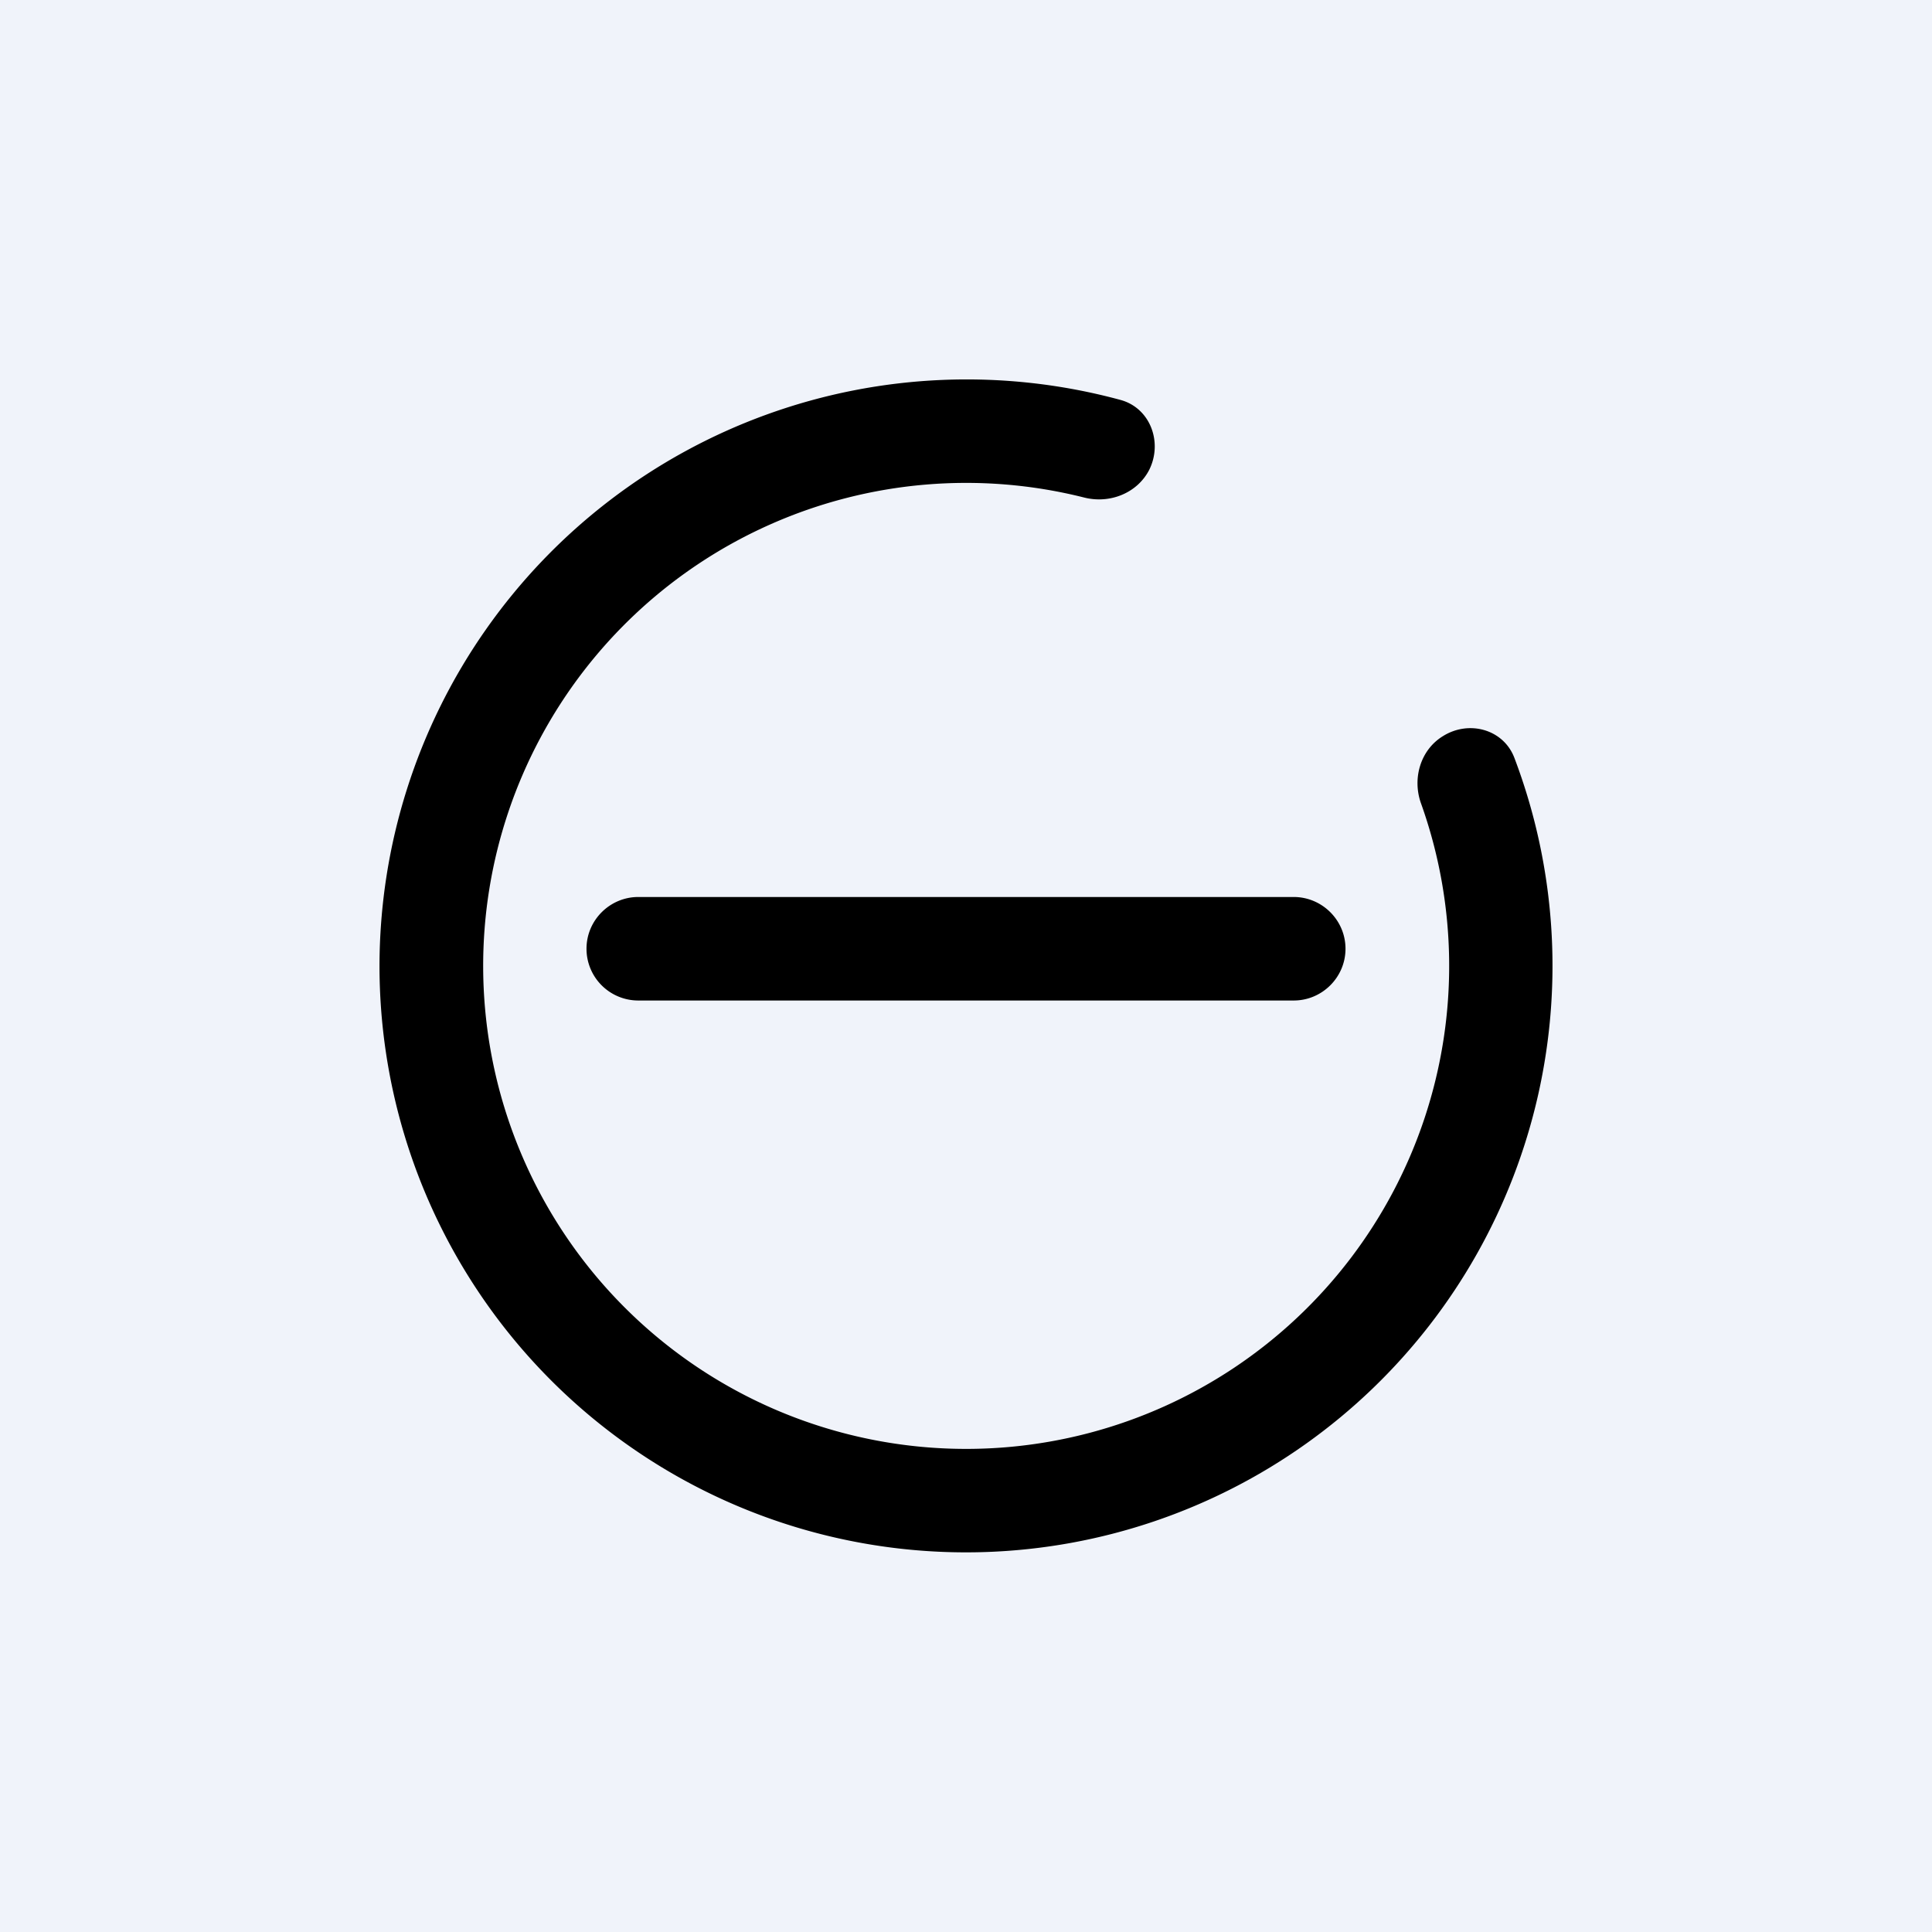 ﻿<?xml version="1.0" standalone="no"?>
<!DOCTYPE svg PUBLIC "-//W3C//DTD SVG 1.1//EN" 
"http://www.w3.org/Graphics/SVG/1.1/DTD/svg11.dtd">
<svg width="56" height="56" viewBox="0 0 56 56" xmlns="http://www.w3.org/2000/svg"><path fill="#F0F3FA" d="M0 0h56v56H0z"/><path d="M41.82 21.34c-.65.4-.89 1.23-.63 1.95a14 14 0 1 1-9.77-8.87c.74.19 1.54-.12 1.89-.8.4-.8.03-1.8-.84-2.03A17.02 17.02 0 0 0 11 28a17 17 0 1 0 32.9-6.02c-.31-.84-1.32-1.12-2.08-.64Z"/><path d="M17 27.5c0-.83.68-1.5 1.5-1.5h19c.82 0 1.5.67 1.5 1.5s-.68 1.5-1.5 1.5h-19a1.5 1.5 0 0 1-1.5-1.5Z"/></svg>